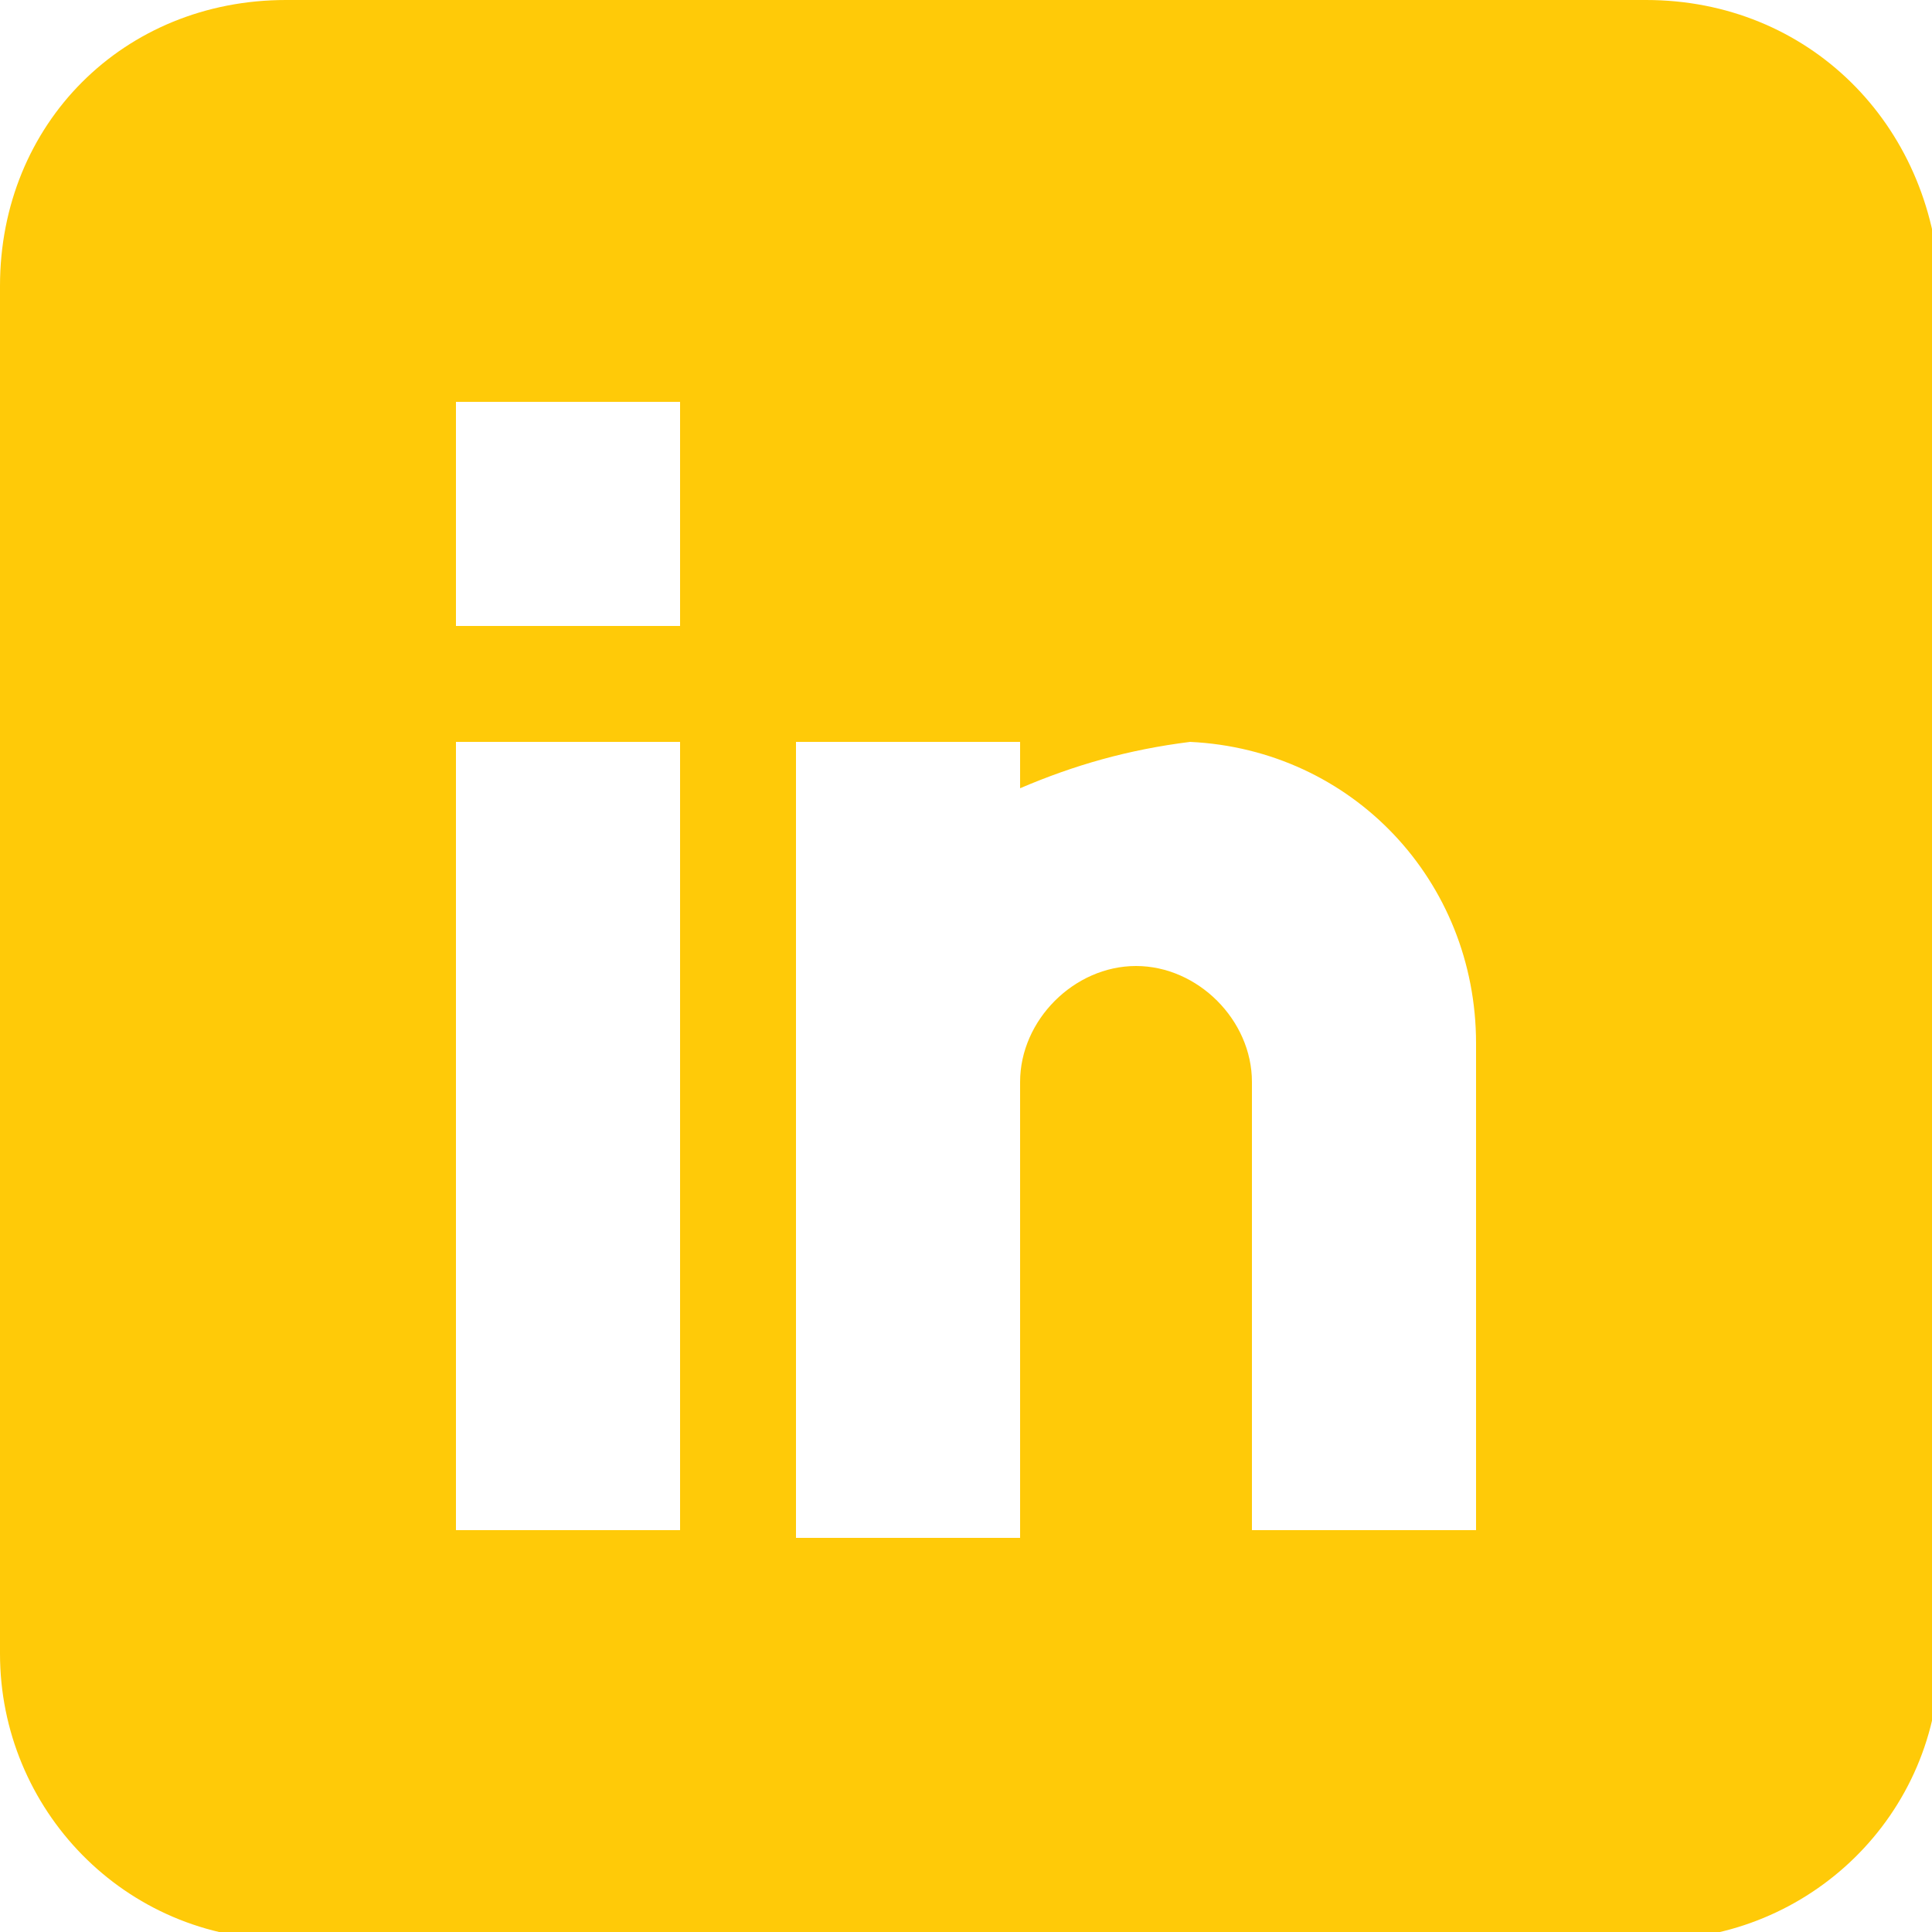 <?xml version="1.0" encoding="utf-8"?>
<!-- Generator: Adobe Illustrator 21.0.0, SVG Export Plug-In . SVG Version: 6.00 Build 0)  -->
<svg version="1.1" id="Component_29_2" xmlns="http://www.w3.org/2000/svg" xmlns:xlink="http://www.w3.org/1999/xlink" x="0px"
	 y="0px" viewBox="0 0 25 25" style="enable-background:new 0 0 25 25;" xml:space="preserve">
<style type="text/css">
	.st0{fill:#FFCA08;}
</style>
<path id="_1051333" class="st0" d="M21.3,0H3.7C1.6,0,0,1.6,0,3.7v17.7c0,2,1.6,3.7,3.7,3.7h17.7c2,0,3.7-1.6,3.7-3.7V3.7
	C25,1.6,23.4,0,21.3,0z M8.8,19.8H5.9V9.6h2.9V19.8z M8.8,8.1H5.9V5.2h2.9V8.1z M19.1,19.8h-2.9V14c0-0.8-0.7-1.5-1.5-1.5
	s-1.5,0.7-1.5,1.5v5.9h-2.9V9.6h2.9v0.6c0.7-0.3,1.4-0.5,2.2-0.6c2.1,0.1,3.7,1.8,3.7,3.9V19.8z"/>
</svg>
